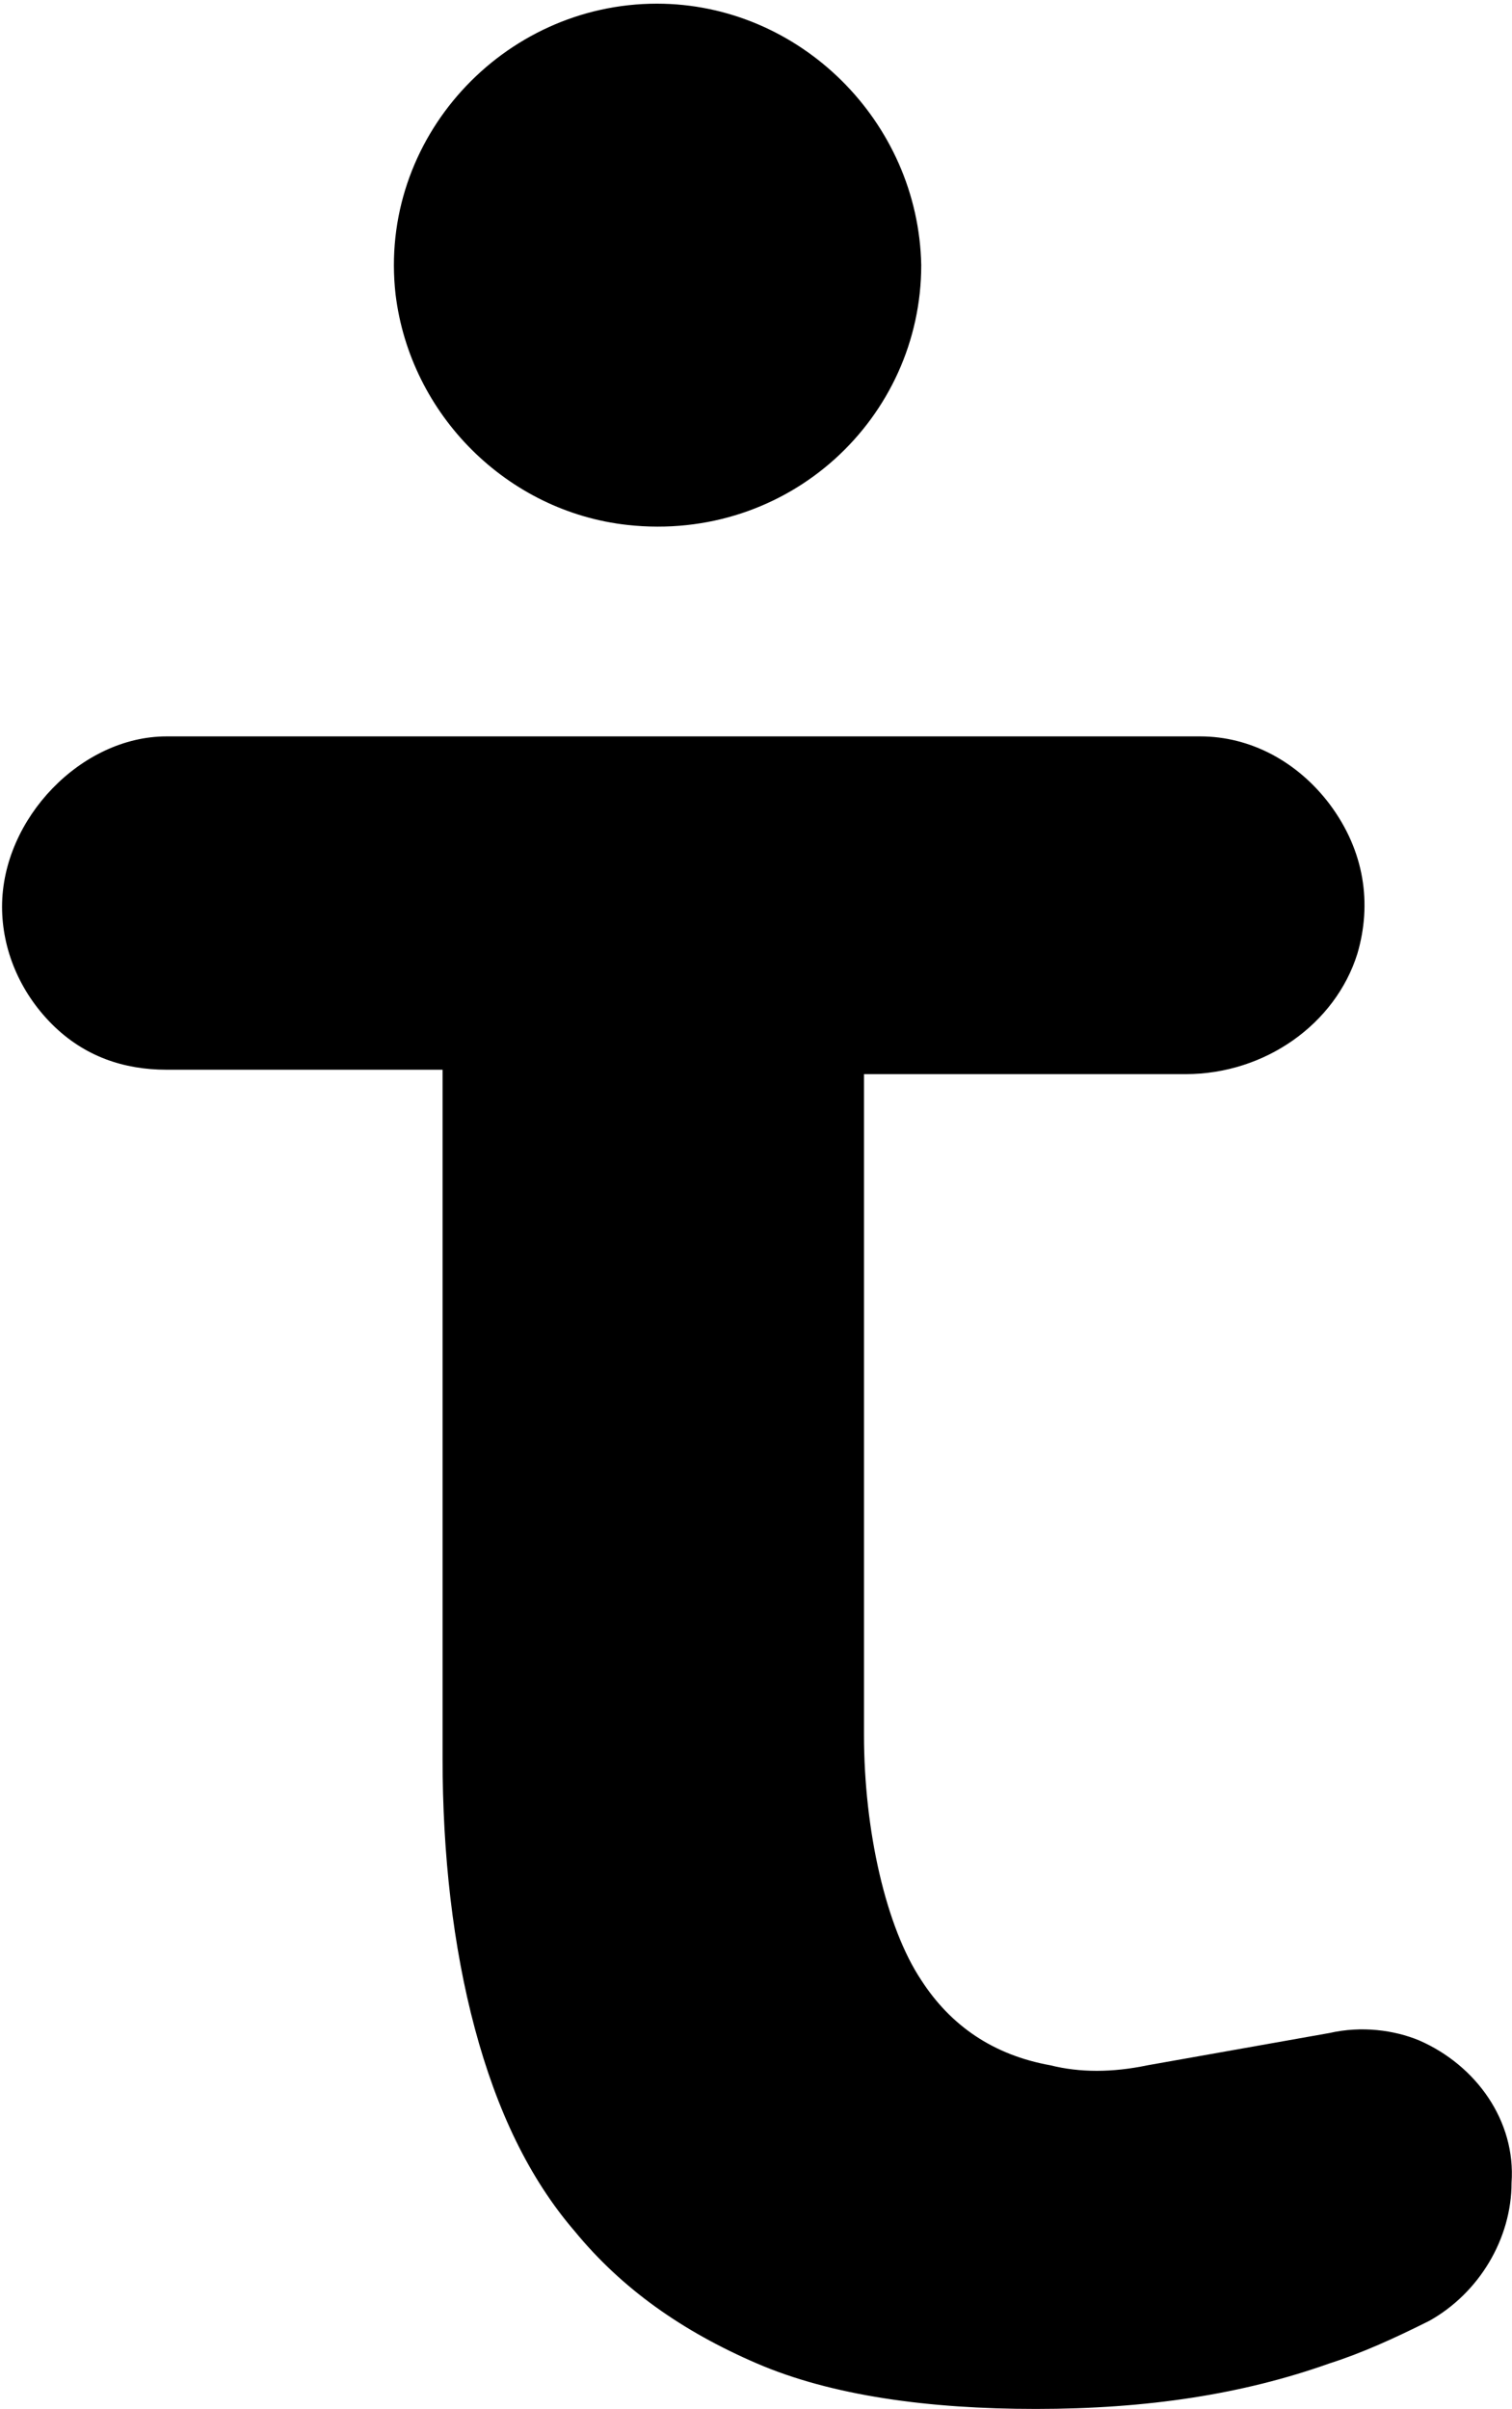 <?xml version="1.0" encoding="UTF-8"?> <svg xmlns="http://www.w3.org/2000/svg" width="263" height="419" viewBox="0 0 263 419" fill="none"><path d="M246.83 354.891C242.488 353.104 236.869 352.337 231.25 353.614L199.579 359.233C193.449 360.511 187.83 360.511 182.722 359.233C172.761 357.446 165.354 352.337 160.246 344.42C154.116 335.225 150.285 318.368 150.285 301.766V186.831H206.22C220.012 186.831 232.272 178.147 236.103 165.887C238.657 157.203 237.38 148.008 231.25 139.835C225.631 132.428 217.458 128.086 208.774 128.086H28.964C14.15 128.086 0.358 142.389 0.358 157.714C0.358 165.121 3.423 172.528 9.042 178.147C14.661 183.766 21.557 186.064 28.964 186.064H76.981V305.852C76.981 322.454 78.769 338.545 82.6 352.848C86.432 367.151 92.051 378.9 99.968 388.095C108.142 398.056 118.613 405.463 131.639 411.082C144.665 416.701 161.523 419 180.168 419C199.579 419 216.181 416.446 231.25 411.082C236.869 409.294 242.488 406.74 248.618 403.675C257.302 398.822 262.921 389.372 262.921 379.666C263.687 368.939 256.791 359.233 246.83 354.891Z" fill="black"></path><path d="M114.269 0.638C87.45 0.638 65.74 24.136 68.805 51.21C71.359 72.154 88.217 89.011 109.16 91.31C137.256 94.374 160.243 72.665 160.243 46.102C159.732 21.071 139.044 0.638 114.269 0.638Z" fill="black"></path></svg> 